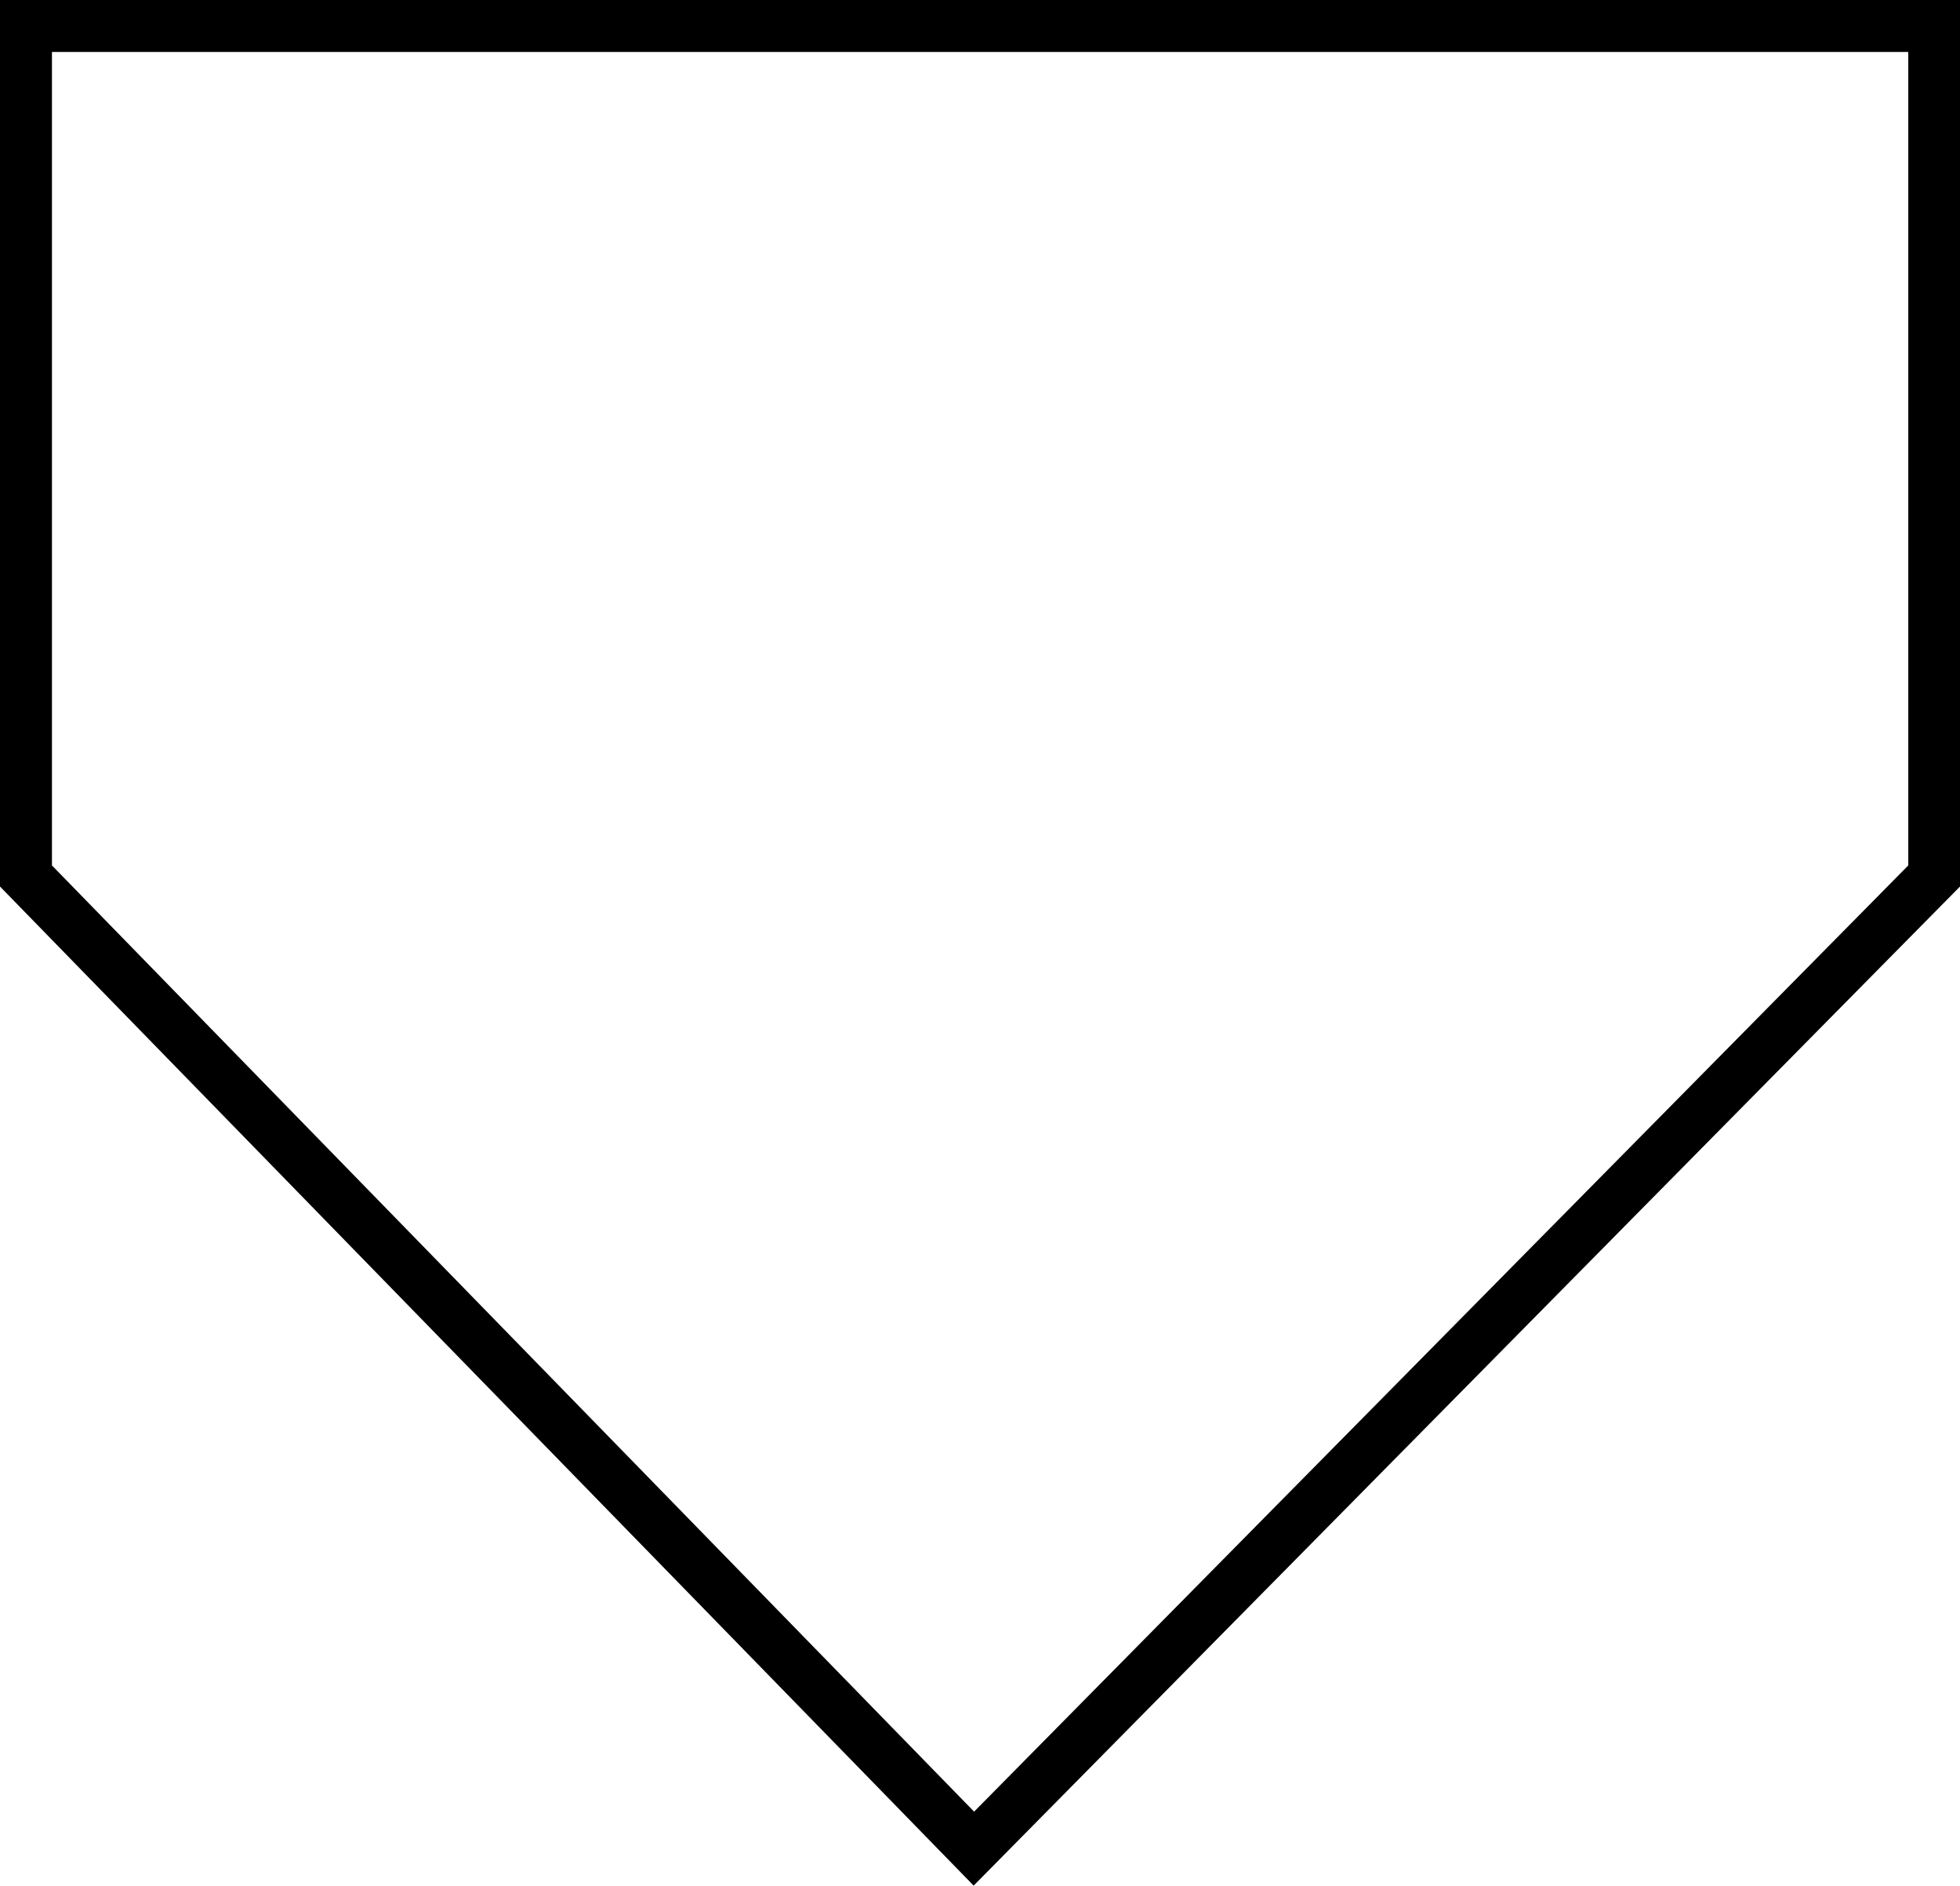 <?xml version="1.0" encoding="UTF-8"?><svg xmlns="http://www.w3.org/2000/svg" xmlns:xlink="http://www.w3.org/1999/xlink" height="831.0" preserveAspectRatio="xMidYMid meet" version="1.0" viewBox="0.0 16.5 864.0 831.0" width="864.0" zoomAndPan="magnify"><g id="change1_1"><path d="M429.2,847.5L0,407.2V16.5h864v390.7L429.2,847.5z M22.9,397.9l406.5,417l411.8-417V39.4H22.9V397.9z"/></g></svg>